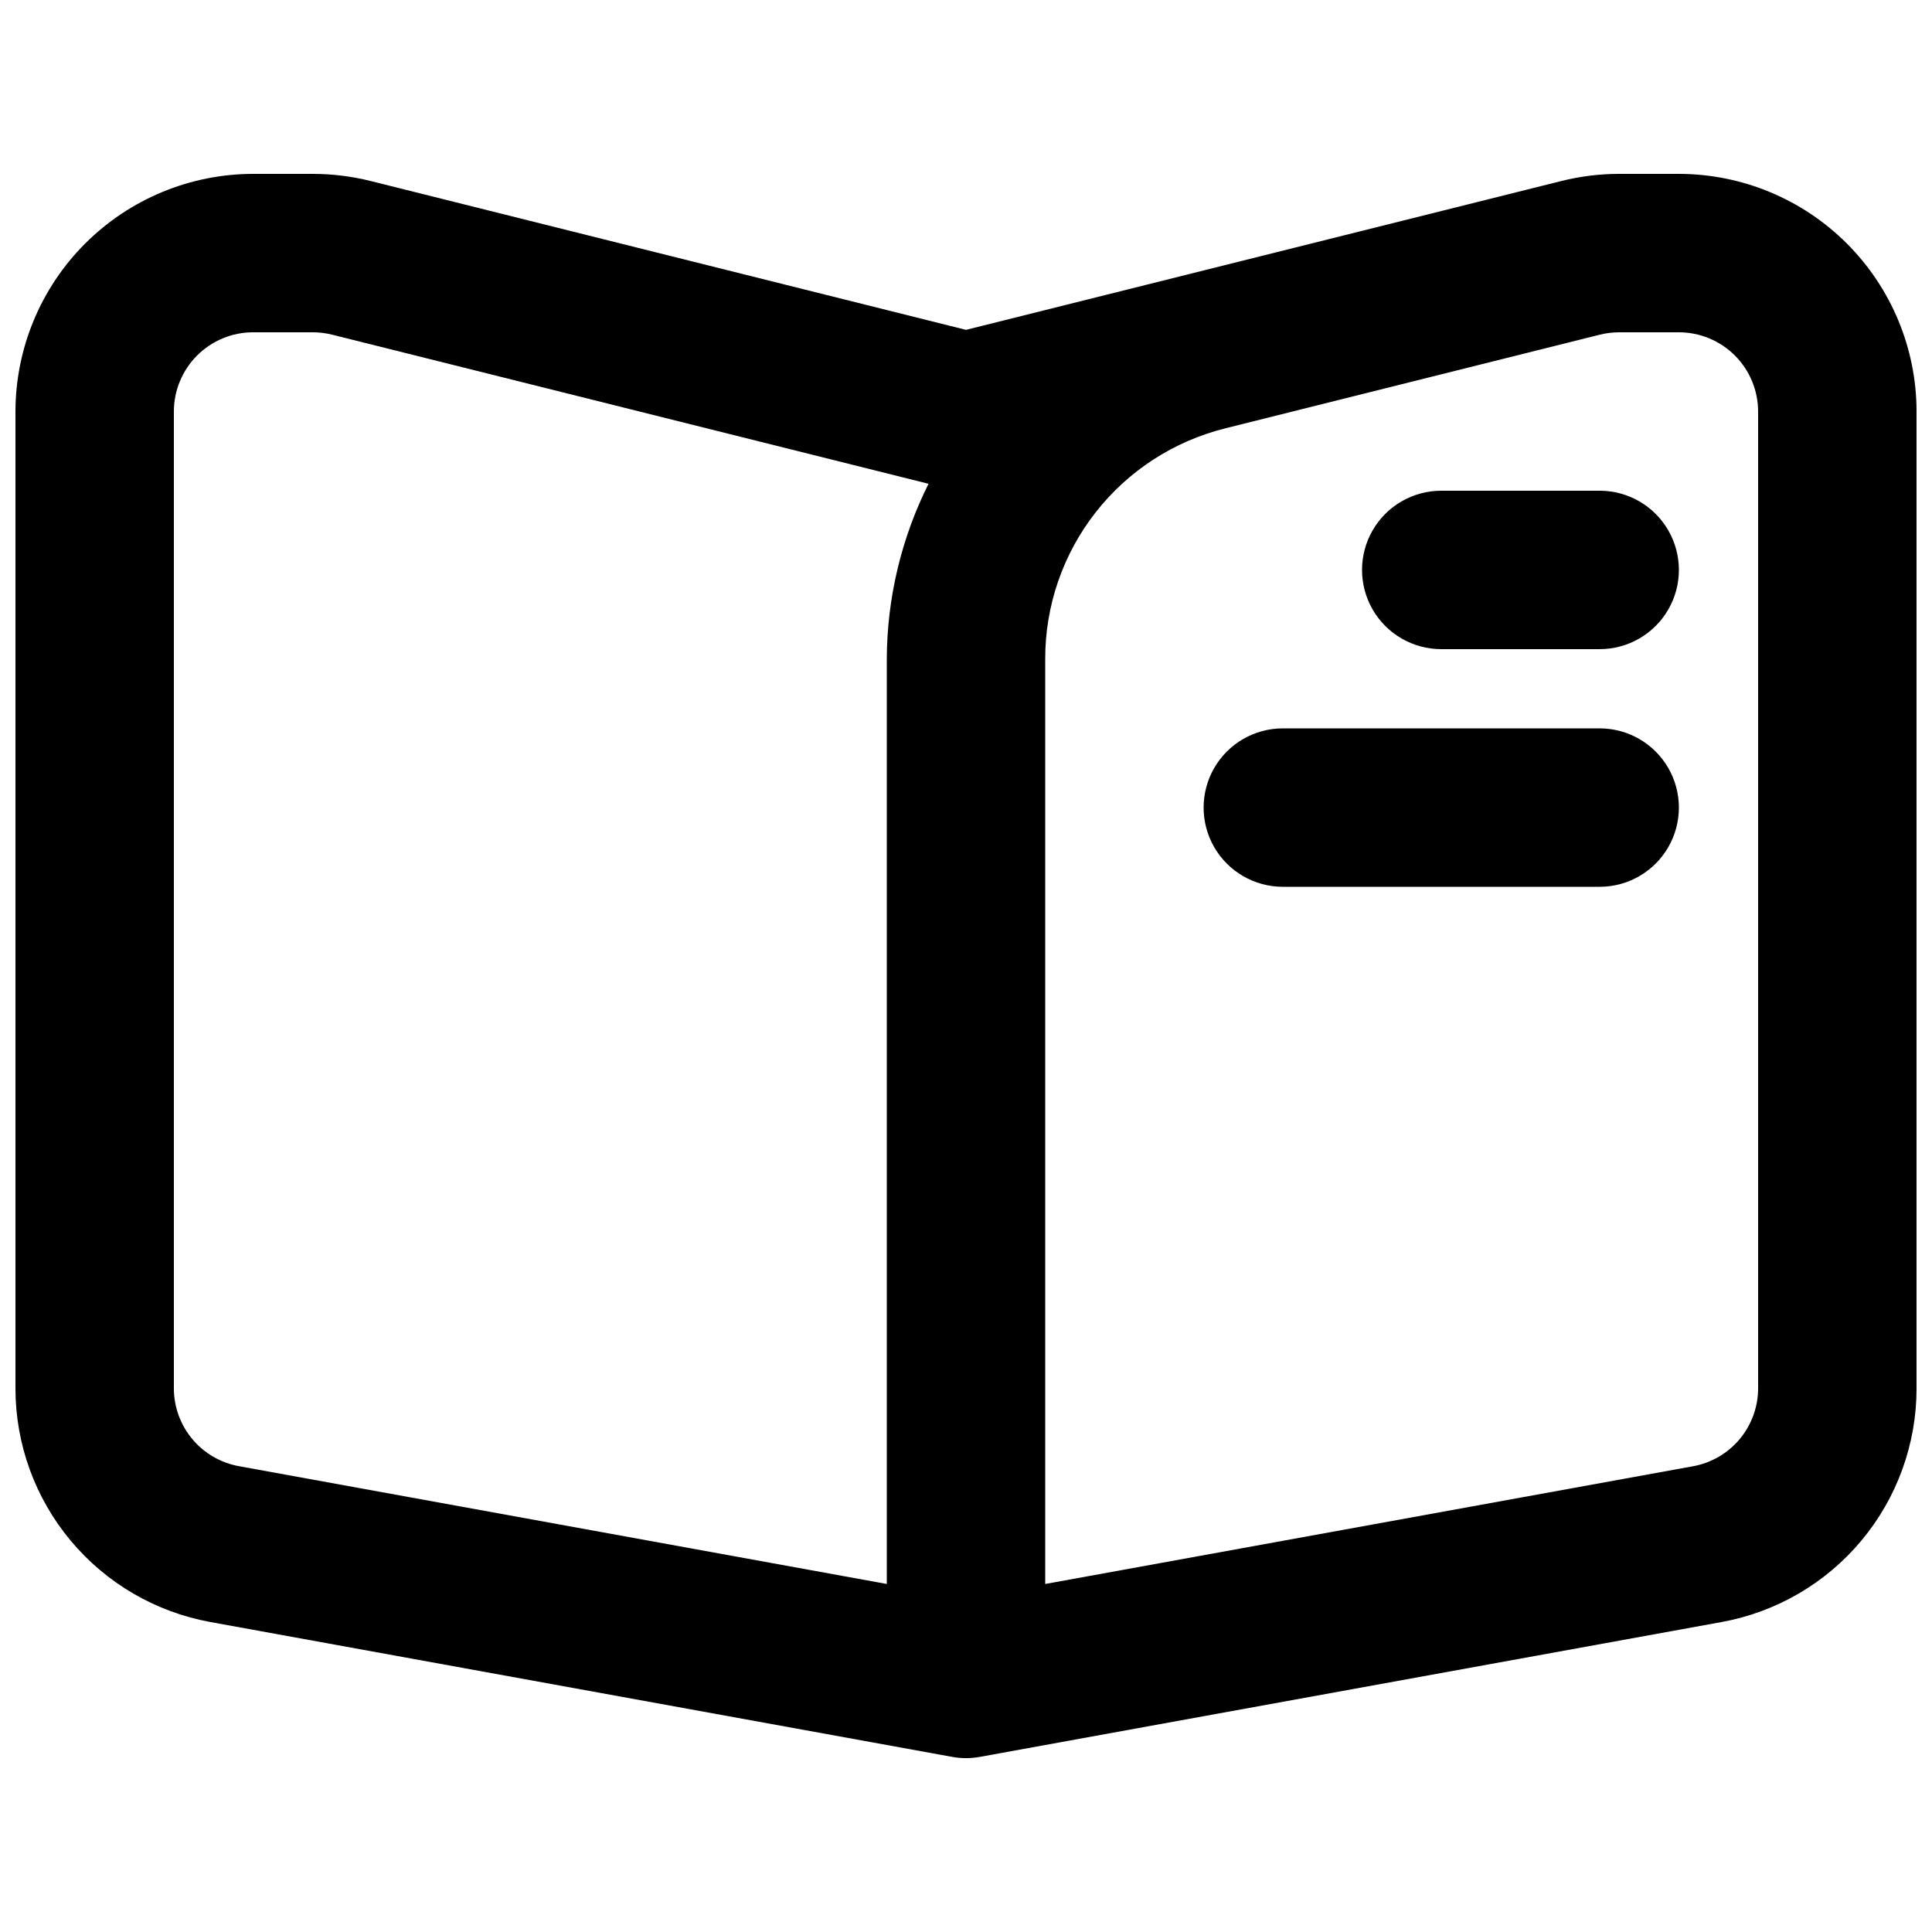 <?xml version="1.0" encoding="UTF-8"?>
<!-- Uploaded to: SVG Repo, www.svgrepo.com, Generator: SVG Repo Mixer Tools -->
<svg width="800px" height="800px" version="1.1" viewBox="144 144 512 512" xmlns="http://www.w3.org/2000/svg">
 <defs>
  <clipPath id="a">
   <path d="m148.09 190h503.81v420h-503.81z"/>
  </clipPath>
 </defs>
 <g clip-path="url(#a)">
  <path d="m588.93 190.08h-15.824c-5.148 0-10.277 0.629-15.273 1.875l-157.83 39.461-157.85-39.465c-4.988-1.238-10.109-1.867-15.254-1.871h-15.824c-16.695 0.02-32.703 6.66-44.512 18.465-11.805 11.809-18.445 27.812-18.465 44.512v258.86c-0.008 14.75 5.168 29.035 14.621 40.359s22.586 18.965 37.102 21.59l196.43 35.711c2.481 0.465 5.023 0.465 7.504 0l196.43-35.711c14.516-2.625 27.648-10.266 37.102-21.59 9.457-11.324 14.629-25.609 14.621-40.359v-258.86c-0.016-16.699-6.66-32.703-18.465-44.512-11.805-11.805-27.812-18.445-44.512-18.465zm-398.85 321.83v-258.86c0.004-5.566 2.219-10.902 6.152-14.84 3.938-3.934 9.273-6.148 14.84-6.152h15.824c1.723 0.004 3.438 0.215 5.106 0.629l158.07 39.523c-7.215 14.406-11 30.285-11.062 46.398v245.16l-171.69-31.215c-4.84-0.875-9.215-3.422-12.367-7.195s-4.875-8.535-4.875-13.449zm419.84 0c0 4.918-1.727 9.676-4.875 13.453-3.152 3.777-7.527 6.328-12.363 7.207l-171.69 31.203v-245.16c-0.02-14.051 4.672-27.699 13.316-38.77 8.648-11.074 20.754-18.93 34.387-22.32l0.023-0.012 99.258-24.82c1.676-0.418 3.398-0.629 5.125-0.629h15.824c5.566 0.004 10.902 2.219 14.84 6.152 3.934 3.938 6.148 9.273 6.152 14.84z"/>
 </g>
 <path d="m567.93 316.03h-41.984c-7.5 0-14.43-4.004-18.18-10.496-3.75-6.496-3.75-14.496 0-20.992 3.75-6.496 10.68-10.496 18.18-10.496h41.984c7.5 0 14.43 4 18.18 10.496 3.75 6.496 3.75 14.496 0 20.992-3.75 6.492-10.68 10.496-18.18 10.496z"/>
 <path d="m567.93 379.01h-83.969c-7.496 0-14.43-4.004-18.18-10.496-3.746-6.496-3.746-14.5 0-20.992 3.75-6.496 10.684-10.496 18.18-10.496h83.969c7.5 0 14.43 4 18.18 10.496 3.75 6.492 3.75 14.496 0 20.992-3.75 6.492-10.68 10.496-18.18 10.496z"/>
</svg>